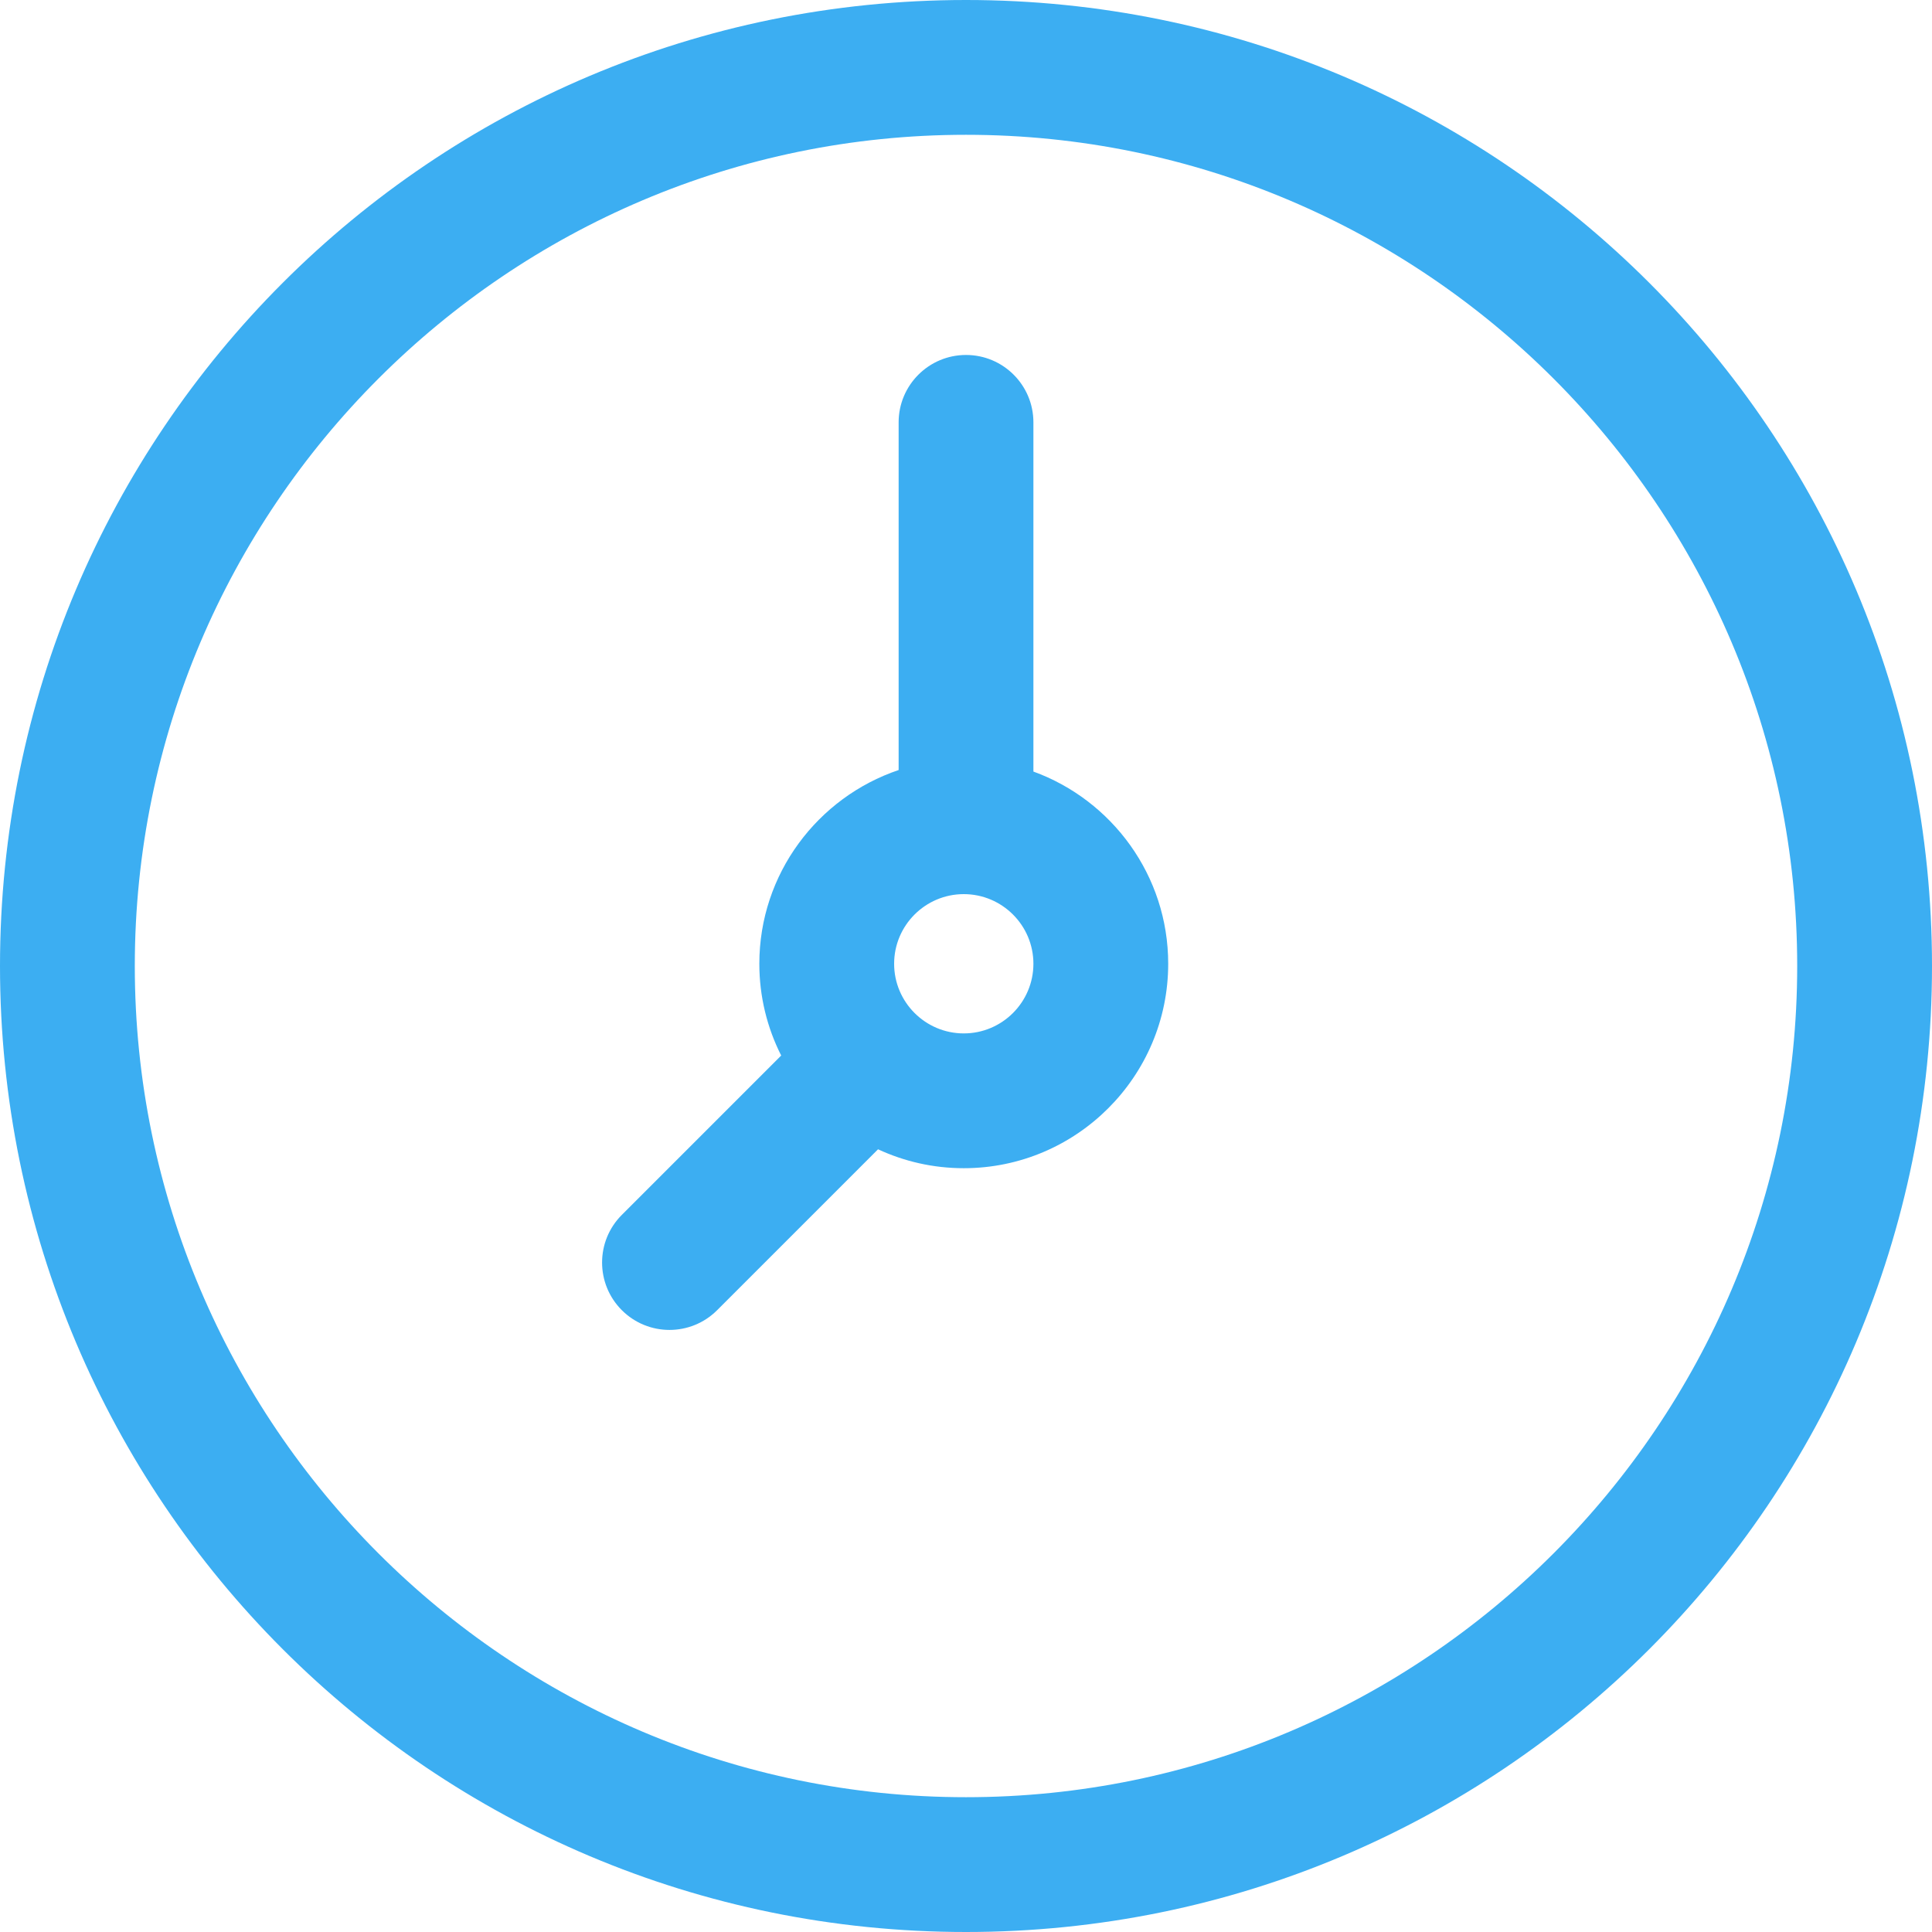 <?xml version="1.0" encoding="UTF-8"?> <svg xmlns="http://www.w3.org/2000/svg" width="100" height="100" viewBox="0 0 100 100" fill="none"><g clip-path="url(#clip0_4403_8)"><path d="M50 0C22.365 0 0 22.363 0 50C0 77.635 22.363 100 50 100C77.635 100 100 77.638 100 50C100 22.365 77.638 0 50 0ZM50 93.023C26.277 93.023 6.977 73.723 6.977 50C6.977 26.277 26.277 6.977 50 6.977C73.723 6.977 93.023 26.277 93.023 50C93.023 73.723 73.723 93.023 50 93.023Z" fill="#3CAEF2"></path><path d="M53.489 39.936V21.861C53.489 19.935 51.927 18.373 50.001 18.373C48.075 18.373 46.513 19.935 46.513 21.861V39.857C42.327 41.269 39.303 45.229 39.303 49.885C39.303 51.592 39.712 53.205 40.434 54.634L32.186 62.882C30.823 64.244 30.823 66.453 32.186 67.815C33.548 69.177 35.757 69.178 37.119 67.815L45.447 59.487C46.797 60.114 48.3 60.466 49.885 60.466C55.719 60.466 60.466 55.719 60.466 49.885C60.466 45.315 57.554 41.414 53.489 39.936ZM49.885 53.489C47.897 53.489 46.28 51.872 46.28 49.884C46.28 47.897 47.897 46.28 49.885 46.28C51.873 46.28 53.489 47.897 53.489 49.884C53.489 51.872 51.873 53.489 49.885 53.489Z" fill="#3CAEF2"></path></g><defs><clipPath id="clip0_4403_8"><rect width="100" height="100" fill="white"></rect></clipPath></defs></svg> 